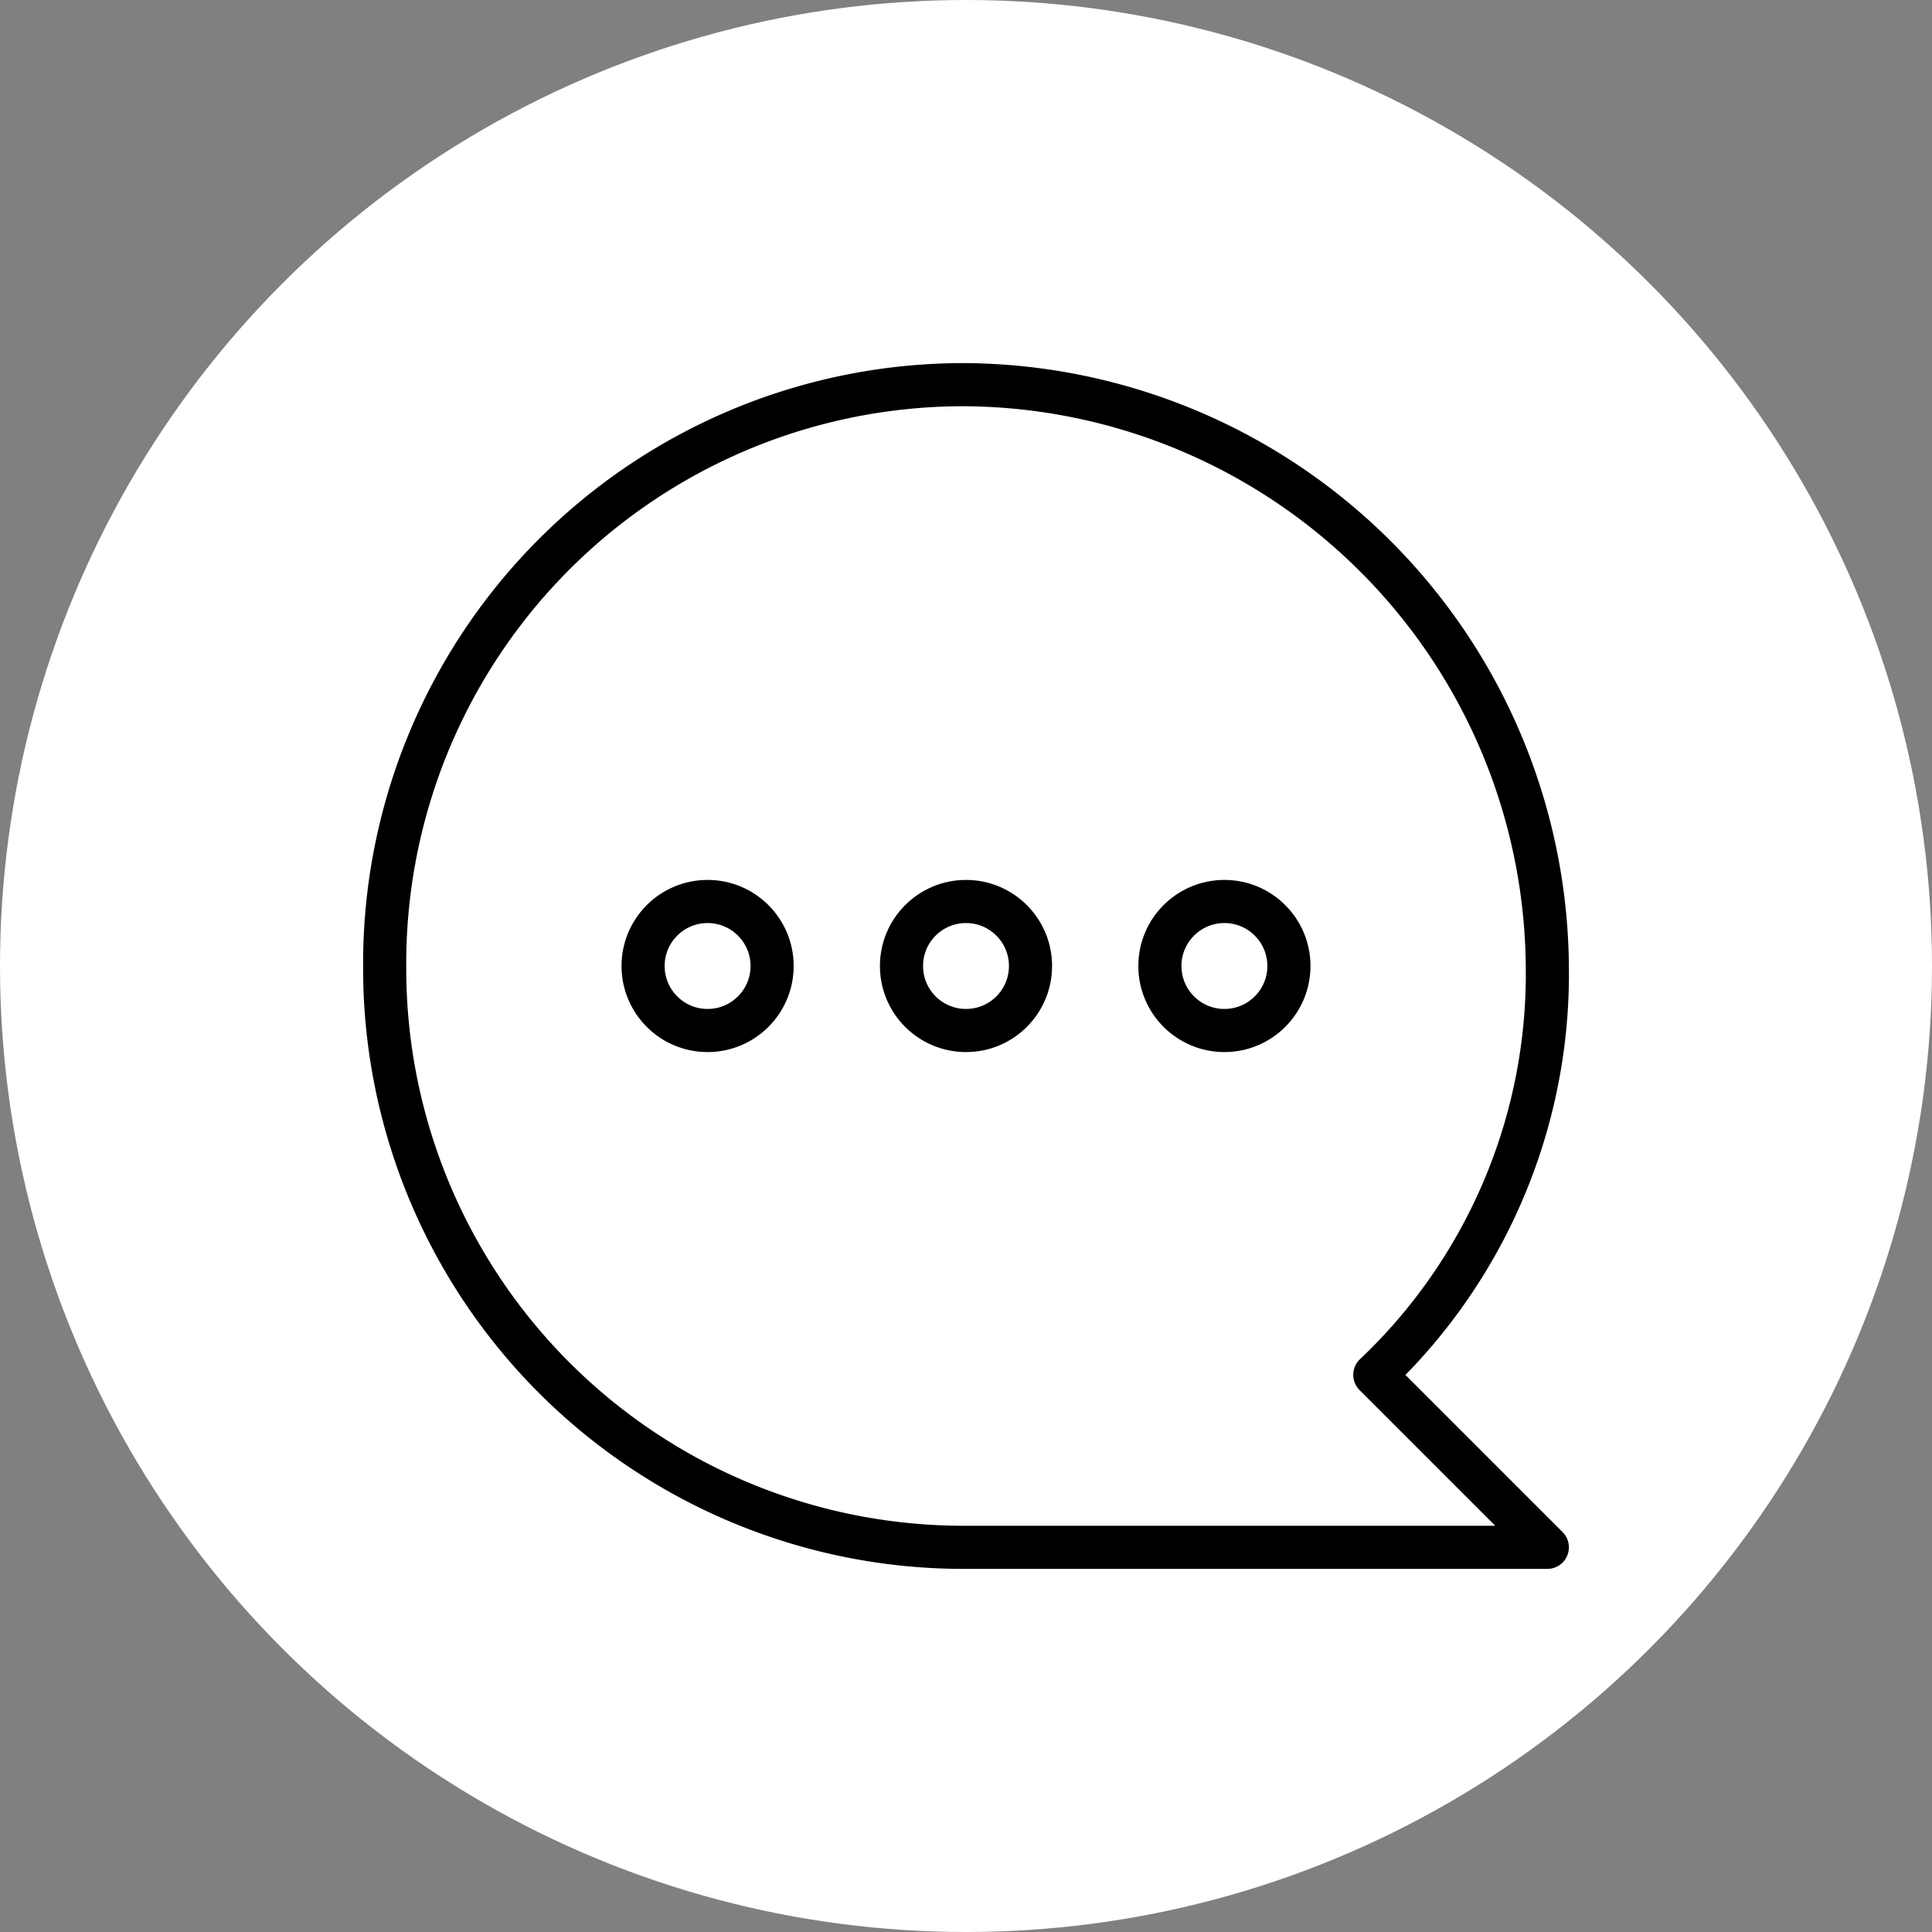 <svg id="Layer_1" data-name="Layer 1" xmlns="http://www.w3.org/2000/svg" viewBox="0 0 56 56"><rect x="0" y="0" width="56" height="56" fill="#808080" stroke="none"/><defs><style>.cls-1{fill:#fff;}.cls-2,.cls-3{fill:none;stroke:#000;stroke-width:1.25px;}.cls-3{stroke-linejoin:round;}</style></defs><g id="CERCHIO_VERDE" data-name="CERCHIO VERDE"><circle class="cls-1" cx="28" cy="28" r="28"/></g><circle class="cls-2" cx="20.51" cy="28" r="1.87"/><circle class="cls-2" cx="28" cy="28" r="1.87"/><circle class="cls-2" cx="35.49" cy="28" r="1.87"/><path class="cls-3" d="M11.15,28A16.78,16.78,0,0,0,28,44.85H44.85l-5-5a16,16,0,0,0,5-11.86A17,17,0,0,0,28,11.15,16.78,16.78,0,0,0,11.15,28Z"/></svg>